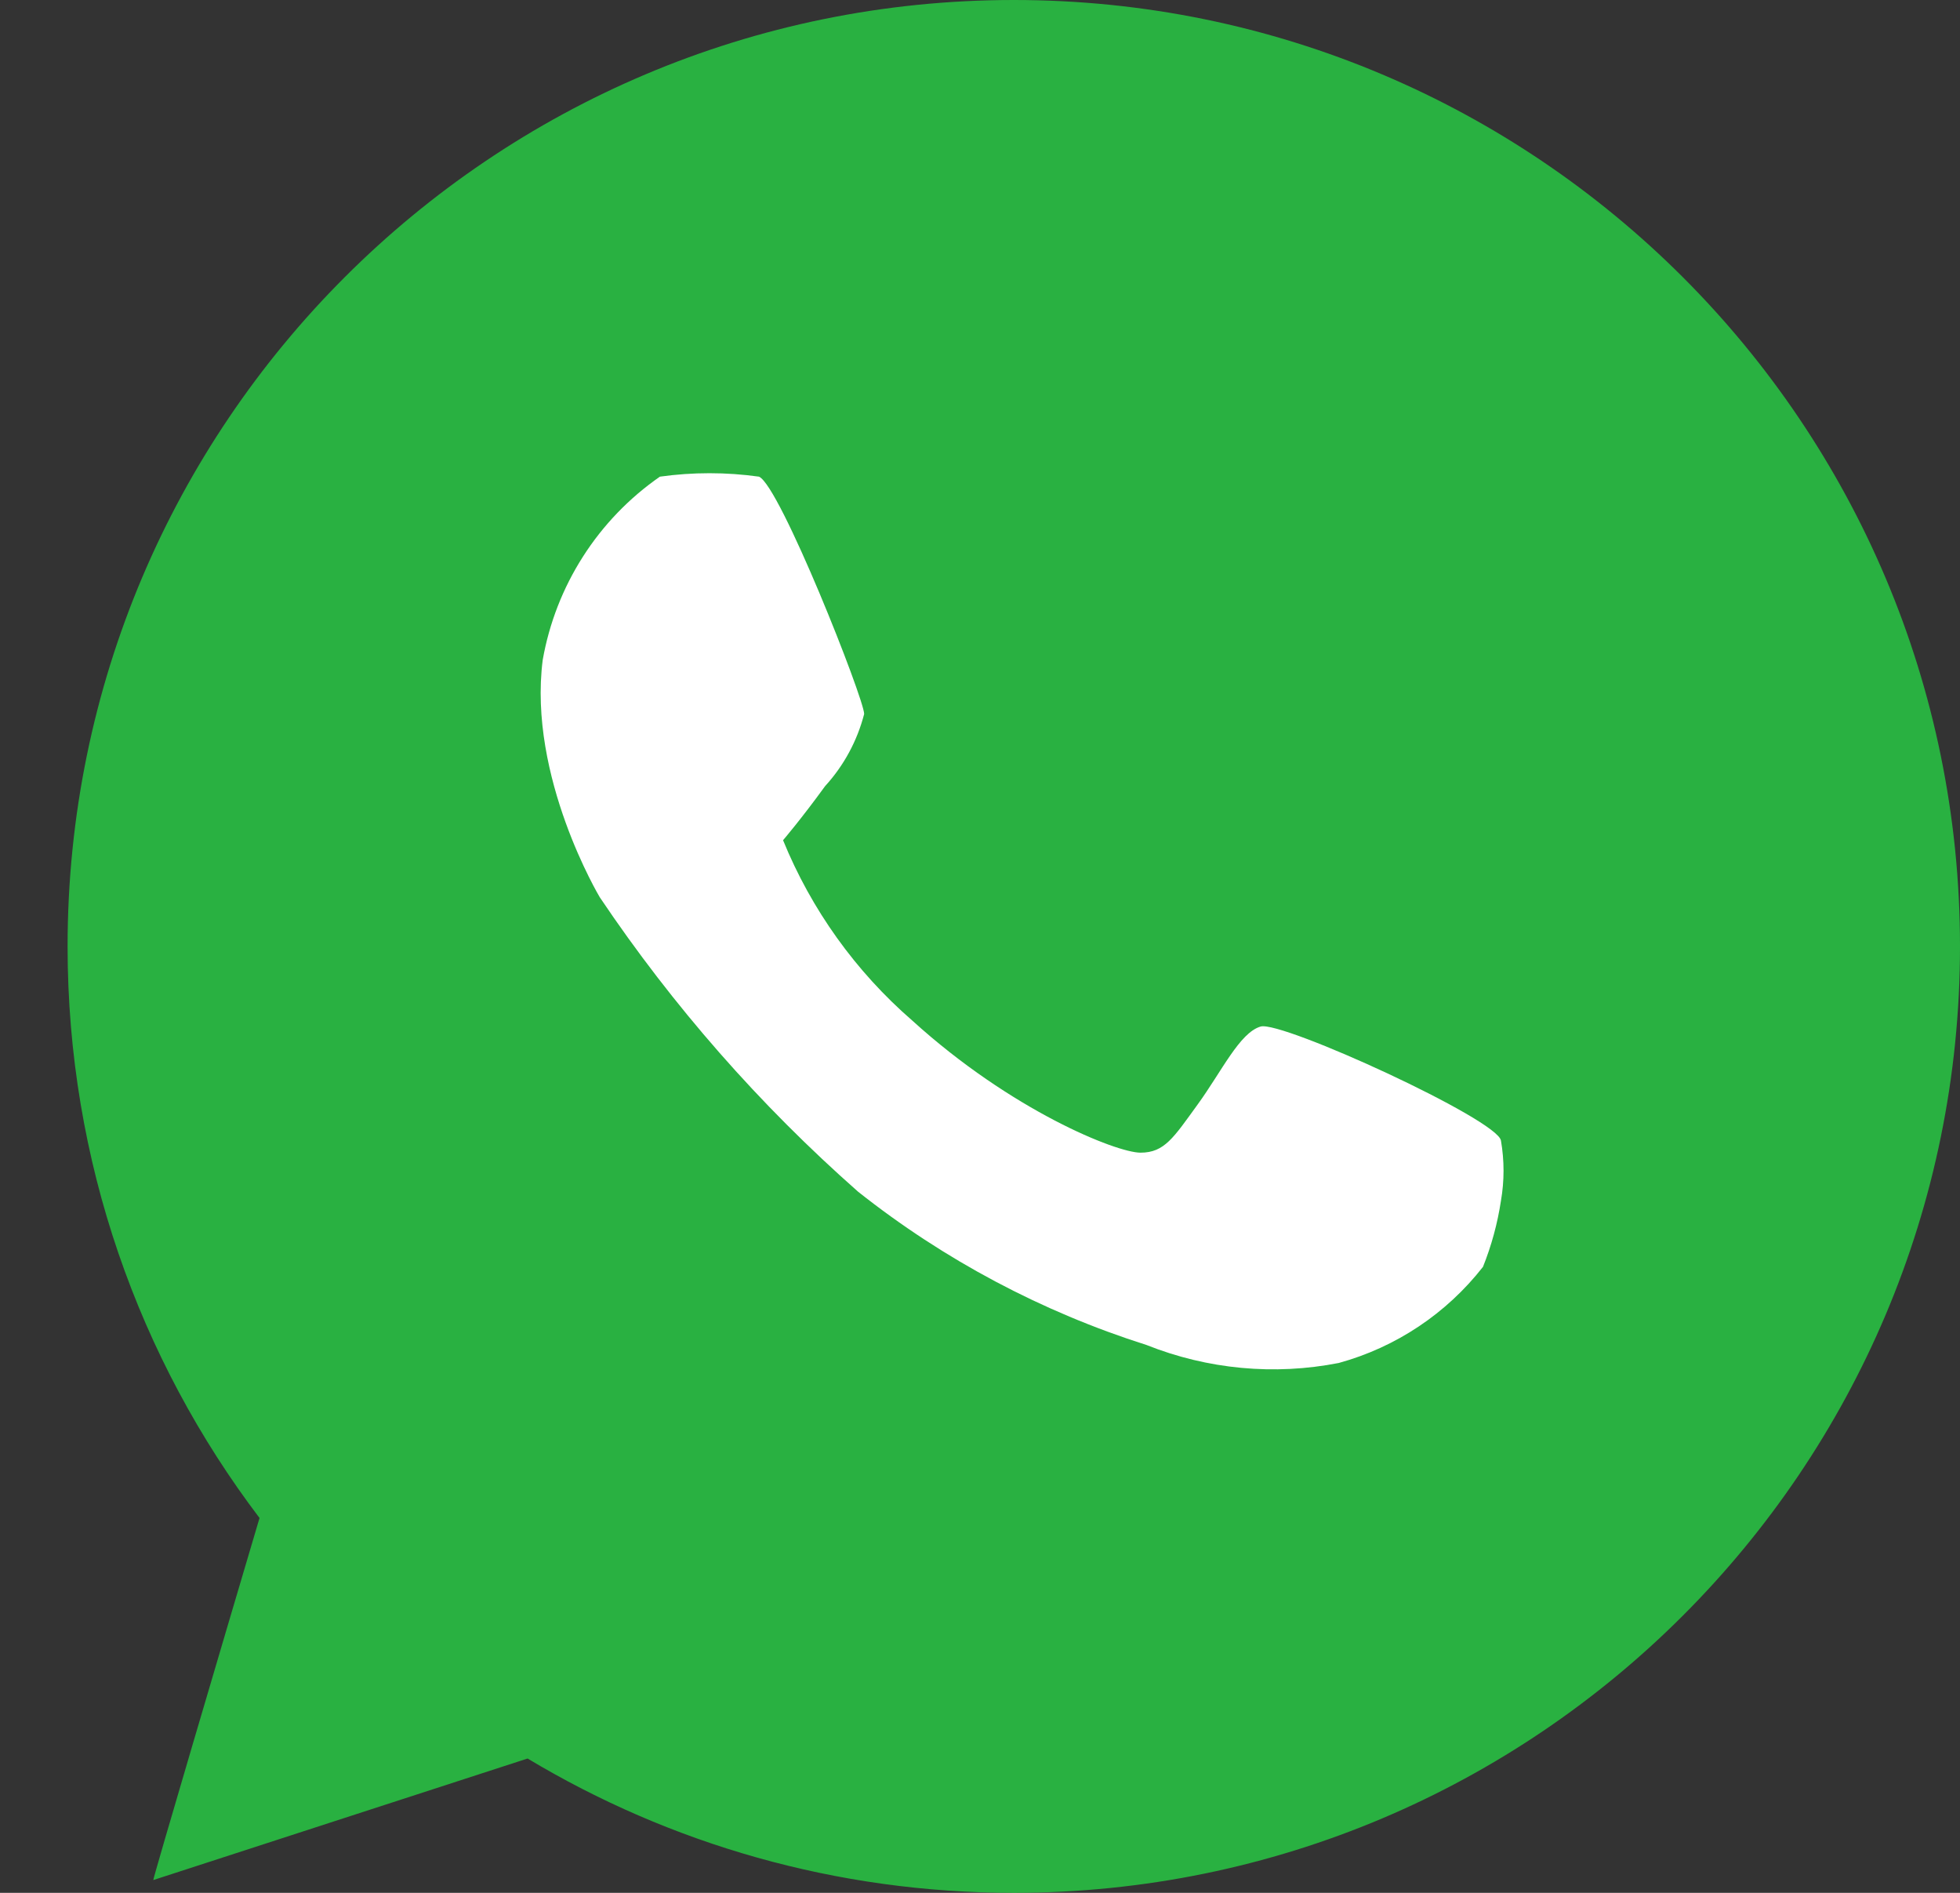 <svg width="29" height="28" viewBox="0 0 29 28" fill="none" xmlns="http://www.w3.org/2000/svg">
    <rect x="0" y="0" width="29" height="28" fill="#333333" stroke="none"/>
    <path opacity="0.8" fill-rule="evenodd" clip-rule="evenodd" d="M29 14C29 21.732 22.732 28 15 28C12.37 28 9.908 27.274 7.806 26.013L2.268 27.811C2.268 27.771 3.293 24.302 3.84 22.455C2.058 20.106 1 17.176 1 14C1 6.268 7.268 0 15 0C22.732 0 29 6.268 29 14Z" fill="#27D045"/>
    <path d="M9.764 7.051C9.31 7.366 8.923 7.768 8.626 8.233C8.328 8.699 8.126 9.218 8.03 9.762C7.808 11.496 8.875 13.274 8.875 13.274C9.957 14.883 11.242 16.347 12.697 17.629C13.97 18.637 15.416 19.405 16.964 19.896C17.867 20.256 18.854 20.349 19.808 20.162C20.654 19.93 21.402 19.431 21.942 18.74C22.068 18.426 22.157 18.098 22.208 17.762C22.259 17.468 22.259 17.168 22.208 16.873C22.164 16.562 18.964 15.096 18.653 15.185C18.342 15.274 18.075 15.851 17.719 16.34C17.364 16.829 17.23 17.051 16.875 17.051C16.519 17.051 14.964 16.429 13.497 15.096C12.659 14.369 12.005 13.456 11.586 12.429C11.586 12.429 11.853 12.118 12.208 11.629C12.485 11.326 12.683 10.96 12.786 10.562C12.786 10.34 11.541 7.185 11.23 7.051C10.744 6.983 10.25 6.983 9.764 7.051Z" fill="white"/>
</svg>
